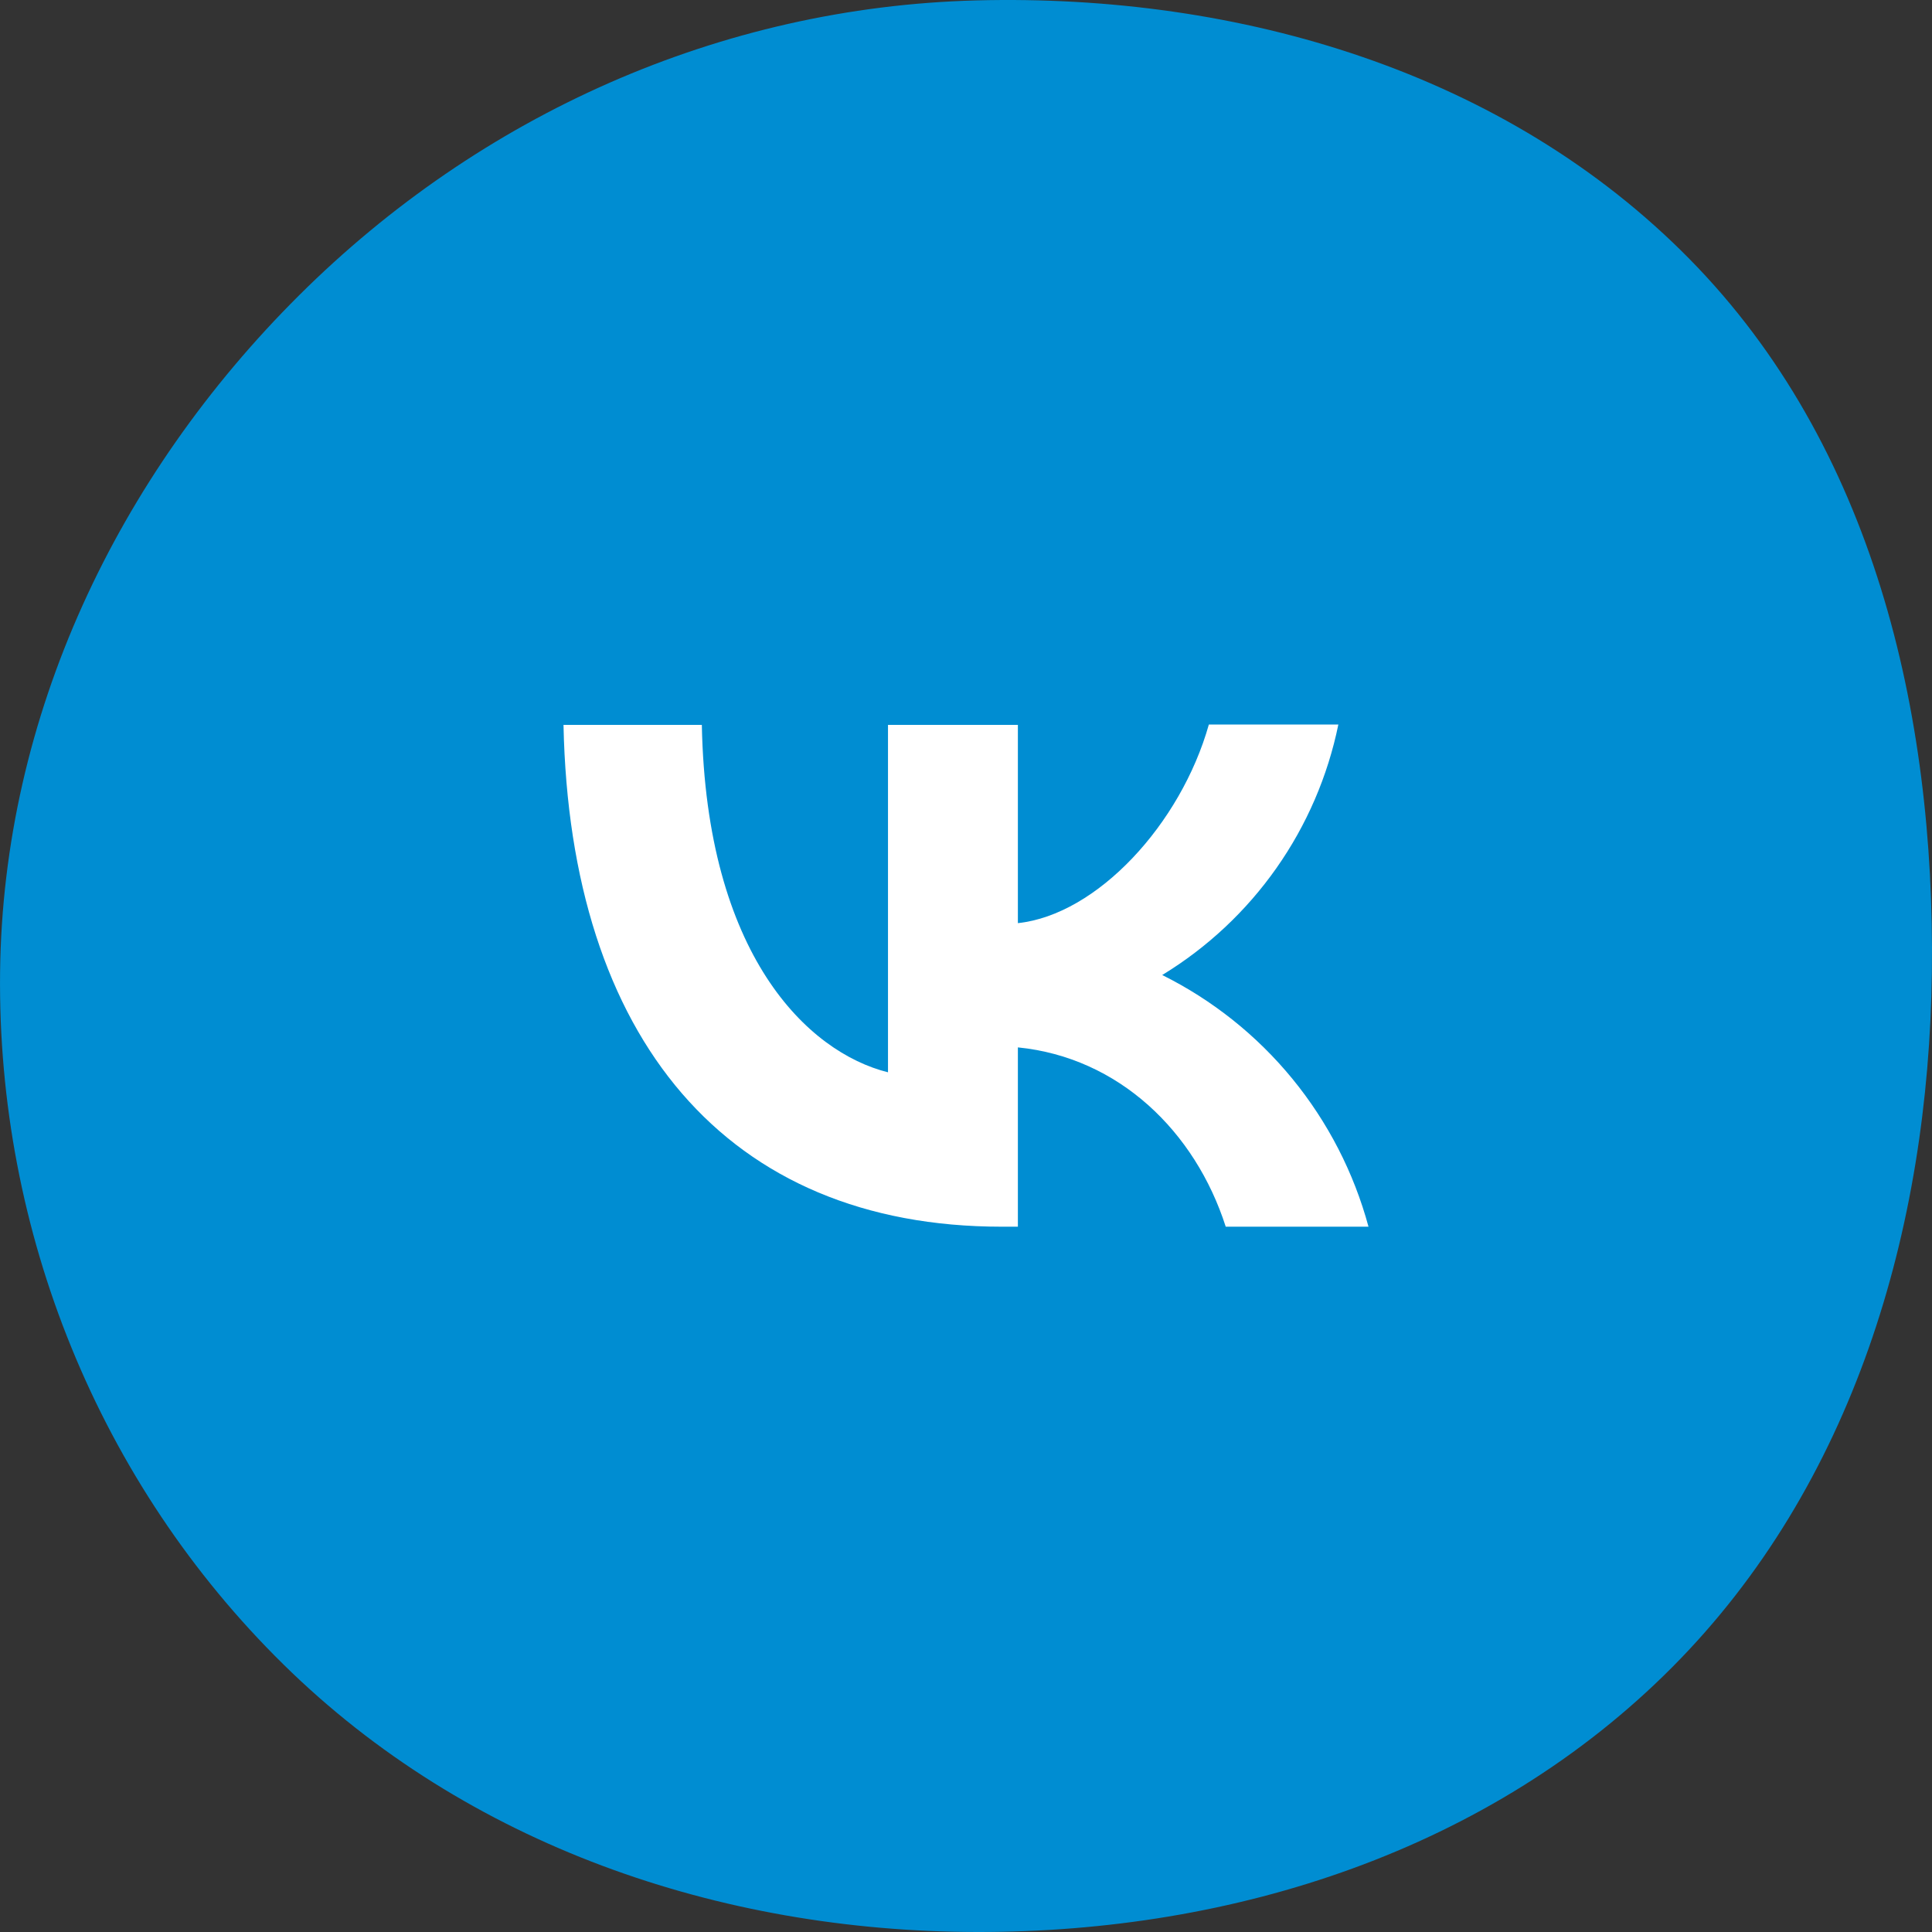 <svg width="48" height="48" viewBox="0 0 48 48" fill="none" xmlns="http://www.w3.org/2000/svg">
<rect x="0" y="0" width="48" height="48" fill="#333333" stroke="none"/>
<path fill-rule="evenodd" clip-rule="evenodd" d="M24.26 0.01C30.792 -0.159 37.405 1.785 41.984 6.444C46.529 11.068 48.079 17.676 47.997 24.157C47.916 30.545 46.049 36.898 41.54 41.427C37.021 45.966 30.667 48.013 24.26 48C17.866 47.987 11.606 45.839 7.048 41.358C2.453 36.842 -0.071 30.598 0.002 24.157C0.073 17.787 2.913 11.834 7.43 7.338C11.937 2.852 17.9 0.175 24.26 0.01Z" fill="#008DD2"/>
<path d="M24.889 30.477C18.056 30.477 14.16 25.802 14 18.01H17.437C17.547 23.724 20.064 26.142 22.062 26.641V18.01H25.289V22.935C27.257 22.725 29.335 20.477 30.034 18H33.251C32.989 19.282 32.465 20.497 31.712 21.568C30.959 22.639 29.993 23.543 28.875 24.224C30.123 24.845 31.225 25.723 32.108 26.801C32.991 27.879 33.636 29.132 34 30.477H30.453C29.694 28.11 27.796 26.272 25.289 26.022V30.477H24.899H24.889Z" fill="white"/>
</svg>
